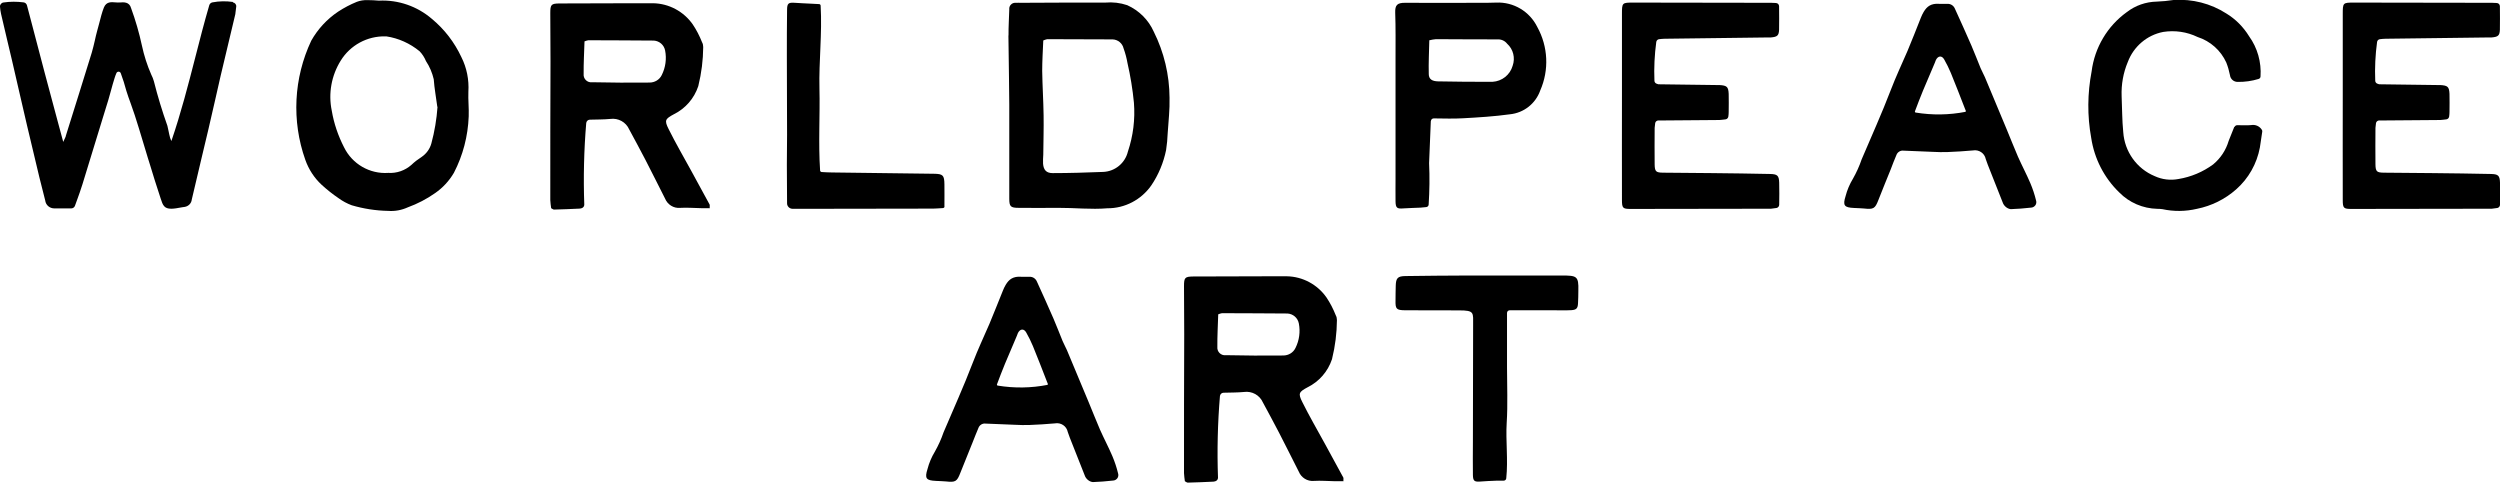 <svg viewBox="0 0 231.65 44.73" xmlns="http://www.w3.org/2000/svg" data-name="Layer 2" id="Layer_2">
  <g data-name="Layer 1" id="Layer_1-2">
    <g>
      <g>
        <path d="M94.6,25.65h.79c.29-.02.56.15.68.42.52,1.14,1.04,2.29,1.54,3.44.3.69.56,1.39.85,2.09.12.29.28.56.4.84.68,1.62,1.36,3.24,2.03,4.86.35.84.68,1.69,1.04,2.52.37.83.79,1.62,1.14,2.44.22.52.4,1.06.53,1.6.05.15.03.33-.07.46-.1.13-.25.21-.41.21-.62.07-1.24.12-1.86.14-.18-.02-.35-.1-.49-.23-.12-.11-.21-.24-.26-.39-.46-1.16-.92-2.32-1.38-3.49-.07-.18-.13-.35-.19-.53-.11-.55-.64-.9-1.19-.8-.79.07-1.58.12-2.37.15-.45.02-.9,0-1.35-.02-.9-.05-1.8-.06-2.7-.11-.29-.04-.57.13-.67.41-.19.43-.35.87-.53,1.31-.38.95-.77,1.9-1.15,2.86-.3.78-.45.88-1.32.78-.3-.03-.62-.03-.93-.05-.92-.04-1.06-.23-.79-1.09.15-.58.38-1.12.69-1.63.32-.57.59-1.16.8-1.78h0c.91-2.14,1.87-4.26,2.7-6.43.47-1.23,1.03-2.42,1.55-3.62.43-1.01.82-2.04,1.24-3.06.06-.16.18-.42.27-.56.31-.52.69-.79,1.42-.75h0ZM97.05,35.65c.09,0,.03-.14-.03-.26-.43-1.11-.86-2.22-1.31-3.32-.18-.43-.39-.86-.62-1.26-.22-.39-.57-.35-.77.05-.04.08-.07.18-.1.26-.37.86-.74,1.72-1.1,2.59-.26.63-.5,1.26-.74,1.9-.02.05.01.11.07.12,1.53.25,3.1.23,4.62-.07h0Z"></path>
        <path d="M124.5,44.59h-.79c-.66-.01-1.31-.07-1.96-.03-.61.06-1.18-.3-1.41-.87-.61-1.19-1.2-2.4-1.82-3.59-.49-.94-.99-1.87-1.5-2.81-.3-.68-1.01-1.07-1.75-.97-.62.06-1.24.05-1.9.07-.17,0-.31.14-.33.31-.21,2.51-.27,5.04-.18,7.56,0,.15-.09.28-.24.33-.04.01-.08.02-.12.03-.03,0-.05.01-.08.01-.8.04-1.59.07-2.38.09-.05,0-.11-.05-.25-.13-.04-.25-.06-.5-.08-.75,0-4.28,0-8.56.02-12.84,0-1.5-.02-2.99-.02-4.49,0-.79.09-.88.84-.89,2.28-.01,4.55-.01,6.83-.02h1.87c1.46.03,2.82.76,3.66,1.96.35.52.63,1.07.86,1.65.08.14.11.3.11.45-.01,1.21-.16,2.41-.45,3.59,0,.01,0,.03-.01.04-.38,1.13-1.18,2.06-2.25,2.59-.82.44-.9.57-.5,1.37.65,1.31,1.39,2.58,2.09,3.86.57,1.04,1.14,2.08,1.7,3.12.04.04.02.11.02.33h0ZM112.88,29.13c-.03,1.03-.09,2.02-.08,3.01-.02.21.05.42.2.57s.36.23.57.2c1.78.04,3.55.05,5.33.03.49,0,.93-.26,1.14-.7.35-.7.46-1.5.31-2.27-.1-.51-.52-.88-1.04-.92-2.02-.02-4.05-.02-6.08-.03-.12.02-.24.06-.36.11h0Z"></path>
        <path d="M139.89,28.75c-.14,0-.25.11-.25.25v5.03c0,1.71.08,3.44-.03,5.16-.1,1.64.14,3.41-.04,5.13-.01.13-.12.22-.25.22-.25,0-.46,0-.67,0-.5.02-.99.04-1.49.08-.54.04-.67-.05-.68-.61-.02-1.03,0-2.06,0-3.09,0-3.53.02-7.22.02-10.75,0-1.21.15-1.41-1.31-1.41-1.15,0-3.84,0-4.99-.01-.82-.01-.91-.12-.89-.93.01-.5,0-.85.02-1.35.02-.7.18-.88.89-.89,1.37-.03,4.27-.04,5.65-.05h8.83c1.4,0,1.59.04,1.55,1.41-.01.44,0,.72-.03,1.16-.02.47-.15.61-.62.64-.5.03-1.15.01-1.65.01h-4.05s0,0,0,0Z"></path>
      </g>
      <g>
        <path d="M21.58.22c.19.03.33.2.31.39-.02.21-.05.43-.08.65,0,.01,0,.02,0,.03l-1.36,5.71c-.18.76-.35,1.52-.52,2.29-.2.9-.42,1.83-.63,2.74-.2.85-.41,1.71-.61,2.56-.31,1.28-.62,2.6-.92,3.9-.03.34-.3.62-.65.68-.04,0-.09.02-.14.02-.04,0-.09.01-.13.02-.42.08-.73.13-.98.13-.64,0-.78-.3-.98-.94-.03-.1-.07-.21-.11-.34-.31-.91-.59-1.85-.87-2.76l-.21-.67c-.15-.5-.3-1-.45-1.49-.24-.81-.5-1.65-.76-2.46-.12-.37-.25-.74-.38-1.1-.14-.38-.28-.77-.4-1.16-.15-.56-.32-1.11-.52-1.64-.04-.1-.13-.14-.2-.14-.08,0-.17.05-.2.13-.08.18-.13.33-.17.46-.12.38-.23.76-.33,1.14-.08.3-.16.6-.25.89-.16.54-.33,1.08-.5,1.62-.08.25-.16.5-.23.75-.23.75-.46,1.5-.69,2.25-.33,1.07-.65,2.14-.98,3.2-.16.51-.34,1.02-.52,1.51l-.17.47c-.05.15-.19.25-.35.25h-1.56c-.44,0-.8-.31-.85-.74-.08-.31-.16-.63-.24-.95-.1-.4-.2-.79-.3-1.19-.39-1.61-.77-3.22-1.15-4.83-.23-.99-.46-1.99-.69-2.98-.23-1.01-.47-2.03-.7-3.04-.15-.65-.31-1.3-.46-1.94-.19-.78-.37-1.56-.55-2.35C.05,1.07.02.85,0,.63c-.02-.19.12-.37.32-.4.62-.09,1.25-.09,1.87-.01.15.02.27.13.31.28l.39,1.48c.42,1.6.83,3.18,1.25,4.76.39,1.47.79,2.94,1.2,4.48.17.63.34,1.27.52,1.93.08-.16.16-.33.23-.5,0,0,0-.02,0-.03l.08-.26c.77-2.45,1.56-4.97,2.33-7.47.11-.36.19-.73.28-1.1.07-.31.14-.64.23-.95.05-.19.11-.4.17-.63.13-.51.28-1.1.45-1.52.23-.55.68-.5,1.07-.47.14.01.27.02.39.01.38-.03.9-.07,1.06.53.41,1.12.75,2.29,1,3.46.2.93.49,1.84.87,2.7.1.19.18.4.24.61.35,1.39.77,2.77,1.25,4.12,0,.01,0,.03.01.04.03.13.06.27.09.41.03.13.05.26.08.38.04.2.1.4.19.59.88-2.56,1.56-5.2,2.22-7.77.4-1.57.82-3.2,1.29-4.81.04-.14.15-.24.29-.27.63-.12,1.27-.13,1.9-.04h0Z"></path>
        <path d="M35.11.06c1.79-.09,3.55.52,4.91,1.69,1.16.96,2.09,2.17,2.73,3.54.5.99.72,2.1.65,3.21-.03.76.06,1.52.03,2.29-.07,1.82-.53,3.6-1.37,5.22-.44.75-1.03,1.39-1.74,1.88-.78.55-1.63.99-2.53,1.32-.57.26-1.2.38-1.82.33-1.15-.02-2.29-.2-3.38-.52-.43-.16-.84-.38-1.21-.65-.56-.38-1.09-.8-1.58-1.25-.68-.63-1.2-1.43-1.51-2.31-1.28-3.61-1.08-7.58.55-11.04.61-1.08,1.46-2,2.49-2.69.55-.36,1.12-.66,1.73-.91.32-.12.65-.17.99-.16.36,0,.71.02,1.06.05h0ZM40.52,9.89c-.11-.85-.27-1.7-.33-2.55-.14-.6-.38-1.17-.72-1.68-.14-.34-.34-.65-.59-.91-.89-.73-1.95-1.21-3.08-1.38-.03,0-.06,0-.09,0-1.68-.04-3.26.82-4.14,2.25-.86,1.38-1.16,3.04-.83,4.63.2,1.19.59,2.33,1.14,3.4.76,1.55,2.38,2.49,4.1,2.37.78.05,1.55-.22,2.14-.74.29-.28.61-.52.95-.74.44-.3.76-.74.9-1.25.3-1.11.49-2.25.57-3.39h0Z"></path>
        <path d="M65.78,19.29h-.79c-.66-.01-1.31-.07-1.96-.03-.61.06-1.18-.3-1.41-.87-.61-1.19-1.2-2.4-1.82-3.59-.49-.94-.99-1.87-1.5-2.81-.3-.68-1.01-1.07-1.75-.97-.62.06-1.24.05-1.9.07-.17,0-.31.14-.33.31-.21,2.51-.27,5.04-.18,7.56,0,.15-.09.28-.24.33-.04.01-.08.02-.12.03-.03,0-.05.01-.08.01-.8.04-1.59.07-2.38.09-.05,0-.11-.05-.25-.13-.04-.25-.06-.5-.08-.75,0-4.28,0-8.56.02-12.84,0-1.5-.02-2.99-.02-4.49,0-.79.09-.88.84-.89,2.28-.01,4.55-.01,6.83-.02h1.87c1.46.03,2.82.76,3.66,1.96.35.52.63,1.07.86,1.65.08.14.11.3.11.45-.01,1.21-.16,2.41-.45,3.59,0,.01,0,.03-.01.04-.38,1.13-1.18,2.06-2.25,2.59-.82.44-.9.57-.5,1.37.65,1.31,1.39,2.58,2.09,3.86.57,1.04,1.14,2.08,1.7,3.12.04.04.02.11.02.33h0ZM54.16,3.84c-.03,1.03-.09,2.02-.08,3.01-.02.21.05.42.2.57s.36.23.57.2c1.78.04,3.55.05,5.33.03.49,0,.93-.26,1.14-.7.35-.7.46-1.5.31-2.27-.1-.51-.52-.88-1.04-.92-2.02-.02-4.05-.02-6.08-.03-.12.02-.24.06-.36.11h0Z"></path>
        <path d="M87.52,19.13c0,.08-.06.14-.14.15-.37.02-.64.05-.91.05-4.18,0-8.36.01-12.54.02-.16,0-.31,0-.47,0-.14,0-.28-.05-.38-.15-.1-.1-.16-.24-.15-.38-.01-1.18-.02-2.36-.02-3.54,0-.94.02-1.88.02-2.82,0-2.41-.02-4.81-.02-7.22,0-1.44,0-2.87.02-4.31,0-.63.13-.71.72-.67.49.04.99.05,1.49.08l.76.04c.07,0,.14.06.14.14.15,2.61-.17,5.15-.11,7.68.06,2.51-.11,5.02.06,7.6,0,.07.07.13.14.14.36.02.66.04.96.04,3.15.04,6.29.08,9.44.12.85.01.97.14.98.99.01.65,0,1.29,0,2.05Z"></path>
        <path d="M93.45,3.29c-.01-.81.05-1.62.07-2.43-.02-.16.04-.32.15-.43.11-.12.27-.18.42-.17.19-.01.37,0,.56,0,2.59-.01,5.18-.03,7.77-.02.69-.06,1.38.02,2.03.24,1.09.49,1.97,1.36,2.46,2.46.95,1.9,1.45,4,1.46,6.12.03,1.09-.1,2.18-.17,3.27-.02.53-.07,1.06-.15,1.58-.24,1.17-.7,2.28-1.37,3.27-.93,1.33-2.45,2.13-4.07,2.12-1.52.13-3.04-.05-4.57-.04-1.21.01-2.43.01-3.64,0-.76,0-.88-.12-.88-.86v-8.72s-.04-4.27-.08-6.39h0ZM96.67,3.75c-.04.97-.1,1.89-.1,2.82.02,1.37.11,2.75.13,4.12.02,1.21-.02,2.43-.03,3.64-.02.28-.03.56-.02.84.05.58.3.87.89.87,1.56,0,3.12-.05,4.67-.11,1.1-.04,2.04-.81,2.3-1.88.49-1.46.68-2.99.56-4.53-.12-1.24-.32-2.47-.6-3.69-.08-.46-.2-.91-.36-1.35-.11-.47-.52-.81-1.01-.83-2.02,0-4.05-.02-6.07-.02-.13.03-.25.07-.36.12h0Z"></path>
        <path d="M132.58,11.21c-.06,1.39-.1,2.65-.16,3.9v.02c.06,1.27.04,2.55-.04,3.82,0,.13-.11.23-.23.24-.18.02-.36.04-.53.05-.53.03-1.06.03-1.58.07-.59.05-.72-.04-.73-.65-.01-.72,0-1.44,0-2.16V5.37c0-1.4.02-2.8-.03-4.2-.02-.68.17-.92.93-.91,2.31.02,4.62,0,6.93,0,.5,0,1,0,1.5-.02,1.61-.07,3.1.82,3.81,2.27,1,1.81,1.1,3.98.27,5.87-.43,1.22-1.52,2.08-2.81,2.21-1.45.2-2.91.29-4.37.37-.85.05-1.71.02-2.69.01-.14,0-.26.11-.26.25h0ZM132.44,3.72c-.02,1.06-.08,2.11-.05,3.16.01.45.3.65.87.66,1.68.03,3.36.05,5.04.04.87-.05,1.62-.64,1.86-1.48.26-.73.06-1.54-.51-2.05-.21-.27-.54-.42-.89-.4-1.89.01-3.78-.02-5.68-.02-.01,0-.02,0-.03,0-.2.02-.4.05-.59.1h0Z"></path>
        <path d="M164.56.28c.16,0,.29.14.29.3,0,.79.02,1.48,0,2.17-.02.56-.18.67-.77.72h-.28c-3.18.04-6.36.08-9.54.12-.17,0-.34.02-.52.04-.14.01-.25.12-.27.26-.16,1.19-.22,2.39-.17,3.59,0,.12.08.23.19.27.06.02.11.04.17.06.02,0,.05,0,.08,0,1.76.03,3.53.05,5.29.07h.28c.7.04.84.15.87.82.02.56,0,1.12,0,1.68,0,.13-.01.25-.03.41-.02.14-.12.25-.26.27-.19.03-.38.04-.57.06-1.68.02-3.37.03-5.05.04h-.6c-.15,0-.28.11-.3.25-.02.15-.04.29-.05.44,0,0,0,.02,0,.03,0,1.11-.02,2.23,0,3.35.01.66.12.76.76.77,1.53.02,3.05.02,4.58.04,1.78.02,3.55.04,5.33.08.7.01.85.14.87.81.02.67.01,1.33,0,2.04,0,.14-.1.27-.24.3-.17.03-.35.05-.52.07,0,0-.02,0-.03,0-4.33.01-8.66.02-12.99.02-.71,0-.79-.08-.79-.83-.01-3.2,0-6.41,0-9.61V1.34c0-1.1,0-1.1,1.08-1.1,4.15,0,8.3.01,12.45.02.23,0,.47,0,.77.02Z"></path>
        <path d="M179.66.36h.79c.29-.02.56.15.68.42.52,1.14,1.04,2.29,1.54,3.44.3.69.56,1.39.85,2.09.12.29.28.56.4.84.68,1.62,1.36,3.24,2.03,4.86.35.84.68,1.69,1.04,2.52.37.83.79,1.62,1.14,2.44.22.52.4,1.06.53,1.6.05.15.03.33-.07.46-.1.13-.25.21-.41.21-.62.07-1.24.12-1.86.14-.18-.02-.35-.1-.49-.23-.12-.11-.21-.24-.26-.39-.46-1.16-.92-2.32-1.38-3.49-.07-.18-.13-.35-.19-.53-.11-.55-.64-.9-1.19-.8-.79.07-1.58.12-2.37.15-.45.02-.9,0-1.35-.02-.9-.05-1.8-.06-2.7-.11-.29-.04-.57.13-.67.41-.19.43-.35.87-.52,1.31-.38.95-.78,1.9-1.15,2.86-.3.78-.45.88-1.32.78-.3-.03-.62-.03-.93-.05-.92-.04-1.06-.23-.79-1.09.15-.58.38-1.12.69-1.63.32-.57.59-1.16.8-1.78h0c.91-2.14,1.87-4.26,2.7-6.43.47-1.23,1.03-2.42,1.55-3.62.43-1.01.82-2.04,1.23-3.06.06-.16.18-.42.27-.56.31-.52.69-.79,1.42-.75h0ZM182.11,10.35c.09,0,.03-.14-.03-.26-.43-1.11-.86-2.22-1.31-3.32-.18-.43-.39-.86-.62-1.26-.22-.39-.57-.35-.77.05-.04.08-.07.18-.1.26-.37.86-.74,1.72-1.1,2.59-.26.63-.5,1.26-.74,1.9-.02.05.01.11.07.12,1.53.25,3.1.23,4.62-.07h0Z"></path>
        <path d="M207.05,11.77c.04-.1.14-.17.25-.17.48,0,.9.03,1.3-.01.39-.07.79.11.99.45.03.05.04.11.03.16-.07.47-.14.98-.22,1.47-.28,1.5-1.05,2.87-2.2,3.88-1.03.91-2.28,1.53-3.63,1.8-1.06.25-2.15.26-3.21.03-.15-.02-.31-.03-.47-.03-1.32-.03-2.59-.57-3.52-1.52-1.4-1.35-2.31-3.13-2.6-5.06-.37-2.04-.35-4.12.04-6.16.28-2.2,1.46-4.19,3.25-5.48.8-.62,1.77-.96,2.78-.98.52-.02,1.04-.07,1.56-.15,0,0,.02,0,.03,0,1.71-.11,3.41.32,4.86,1.25.86.52,1.58,1.25,2.11,2.11.78,1.08,1.15,2.41,1.06,3.73,0,.11-.08.2-.19.23-.62.19-1.27.28-1.92.27-.36.01-.68-.26-.72-.62-.08-.4-.19-.79-.34-1.17-.51-1.13-1.48-1.99-2.66-2.37-.99-.48-2.1-.64-3.19-.47-1.5.29-2.74,1.35-3.28,2.79-.42,1-.61,2.08-.57,3.16.05,1.11.04,2.23.15,3.33.12,1.81,1.25,3.39,2.91,4.08.69.32,1.46.41,2.2.27,1.17-.19,2.28-.66,3.23-1.36,0,0,.02-.01.02-.02.67-.56,1.16-1.31,1.41-2.16.17-.43.35-.87.52-1.3h0Z"></path>
        <path d="M231.35.28c.16,0,.29.14.29.3,0,.79.02,1.48,0,2.17-.02.56-.18.67-.77.72h-.28c-3.18.04-6.36.08-9.54.12-.17,0-.34.02-.52.04-.14.01-.25.12-.27.26-.16,1.19-.22,2.39-.17,3.59,0,.12.08.23.19.27.06.02.11.04.17.06.02,0,.05,0,.08,0,1.76.03,3.53.05,5.29.07h.28c.7.04.84.15.87.82.02.56,0,1.12,0,1.68,0,.13-.01.25-.03.41-.02.14-.12.25-.26.27-.19.03-.38.04-.57.06-1.68.02-3.37.03-5.05.04h-.6c-.15,0-.28.11-.3.25-.02.15-.04.29-.05.44,0,0,0,.02,0,.03,0,1.11-.02,2.23,0,3.35.01.66.12.76.76.77,1.53.02,3.05.02,4.58.04,1.78.02,3.55.04,5.33.08.7.01.85.14.87.81.02.67.01,1.33,0,2.04,0,.14-.1.27-.24.3-.17.03-.35.05-.52.07,0,0-.02,0-.03,0-4.33.01-8.66.02-12.99.02-.71,0-.79-.08-.79-.83-.01-3.2,0-6.41,0-9.61V1.34c0-1.1,0-1.1,1.08-1.1,4.15,0,8.3.01,12.45.02.23,0,.47,0,.77.02Z"></path>
      </g>
    </g>
  </g>
</svg>